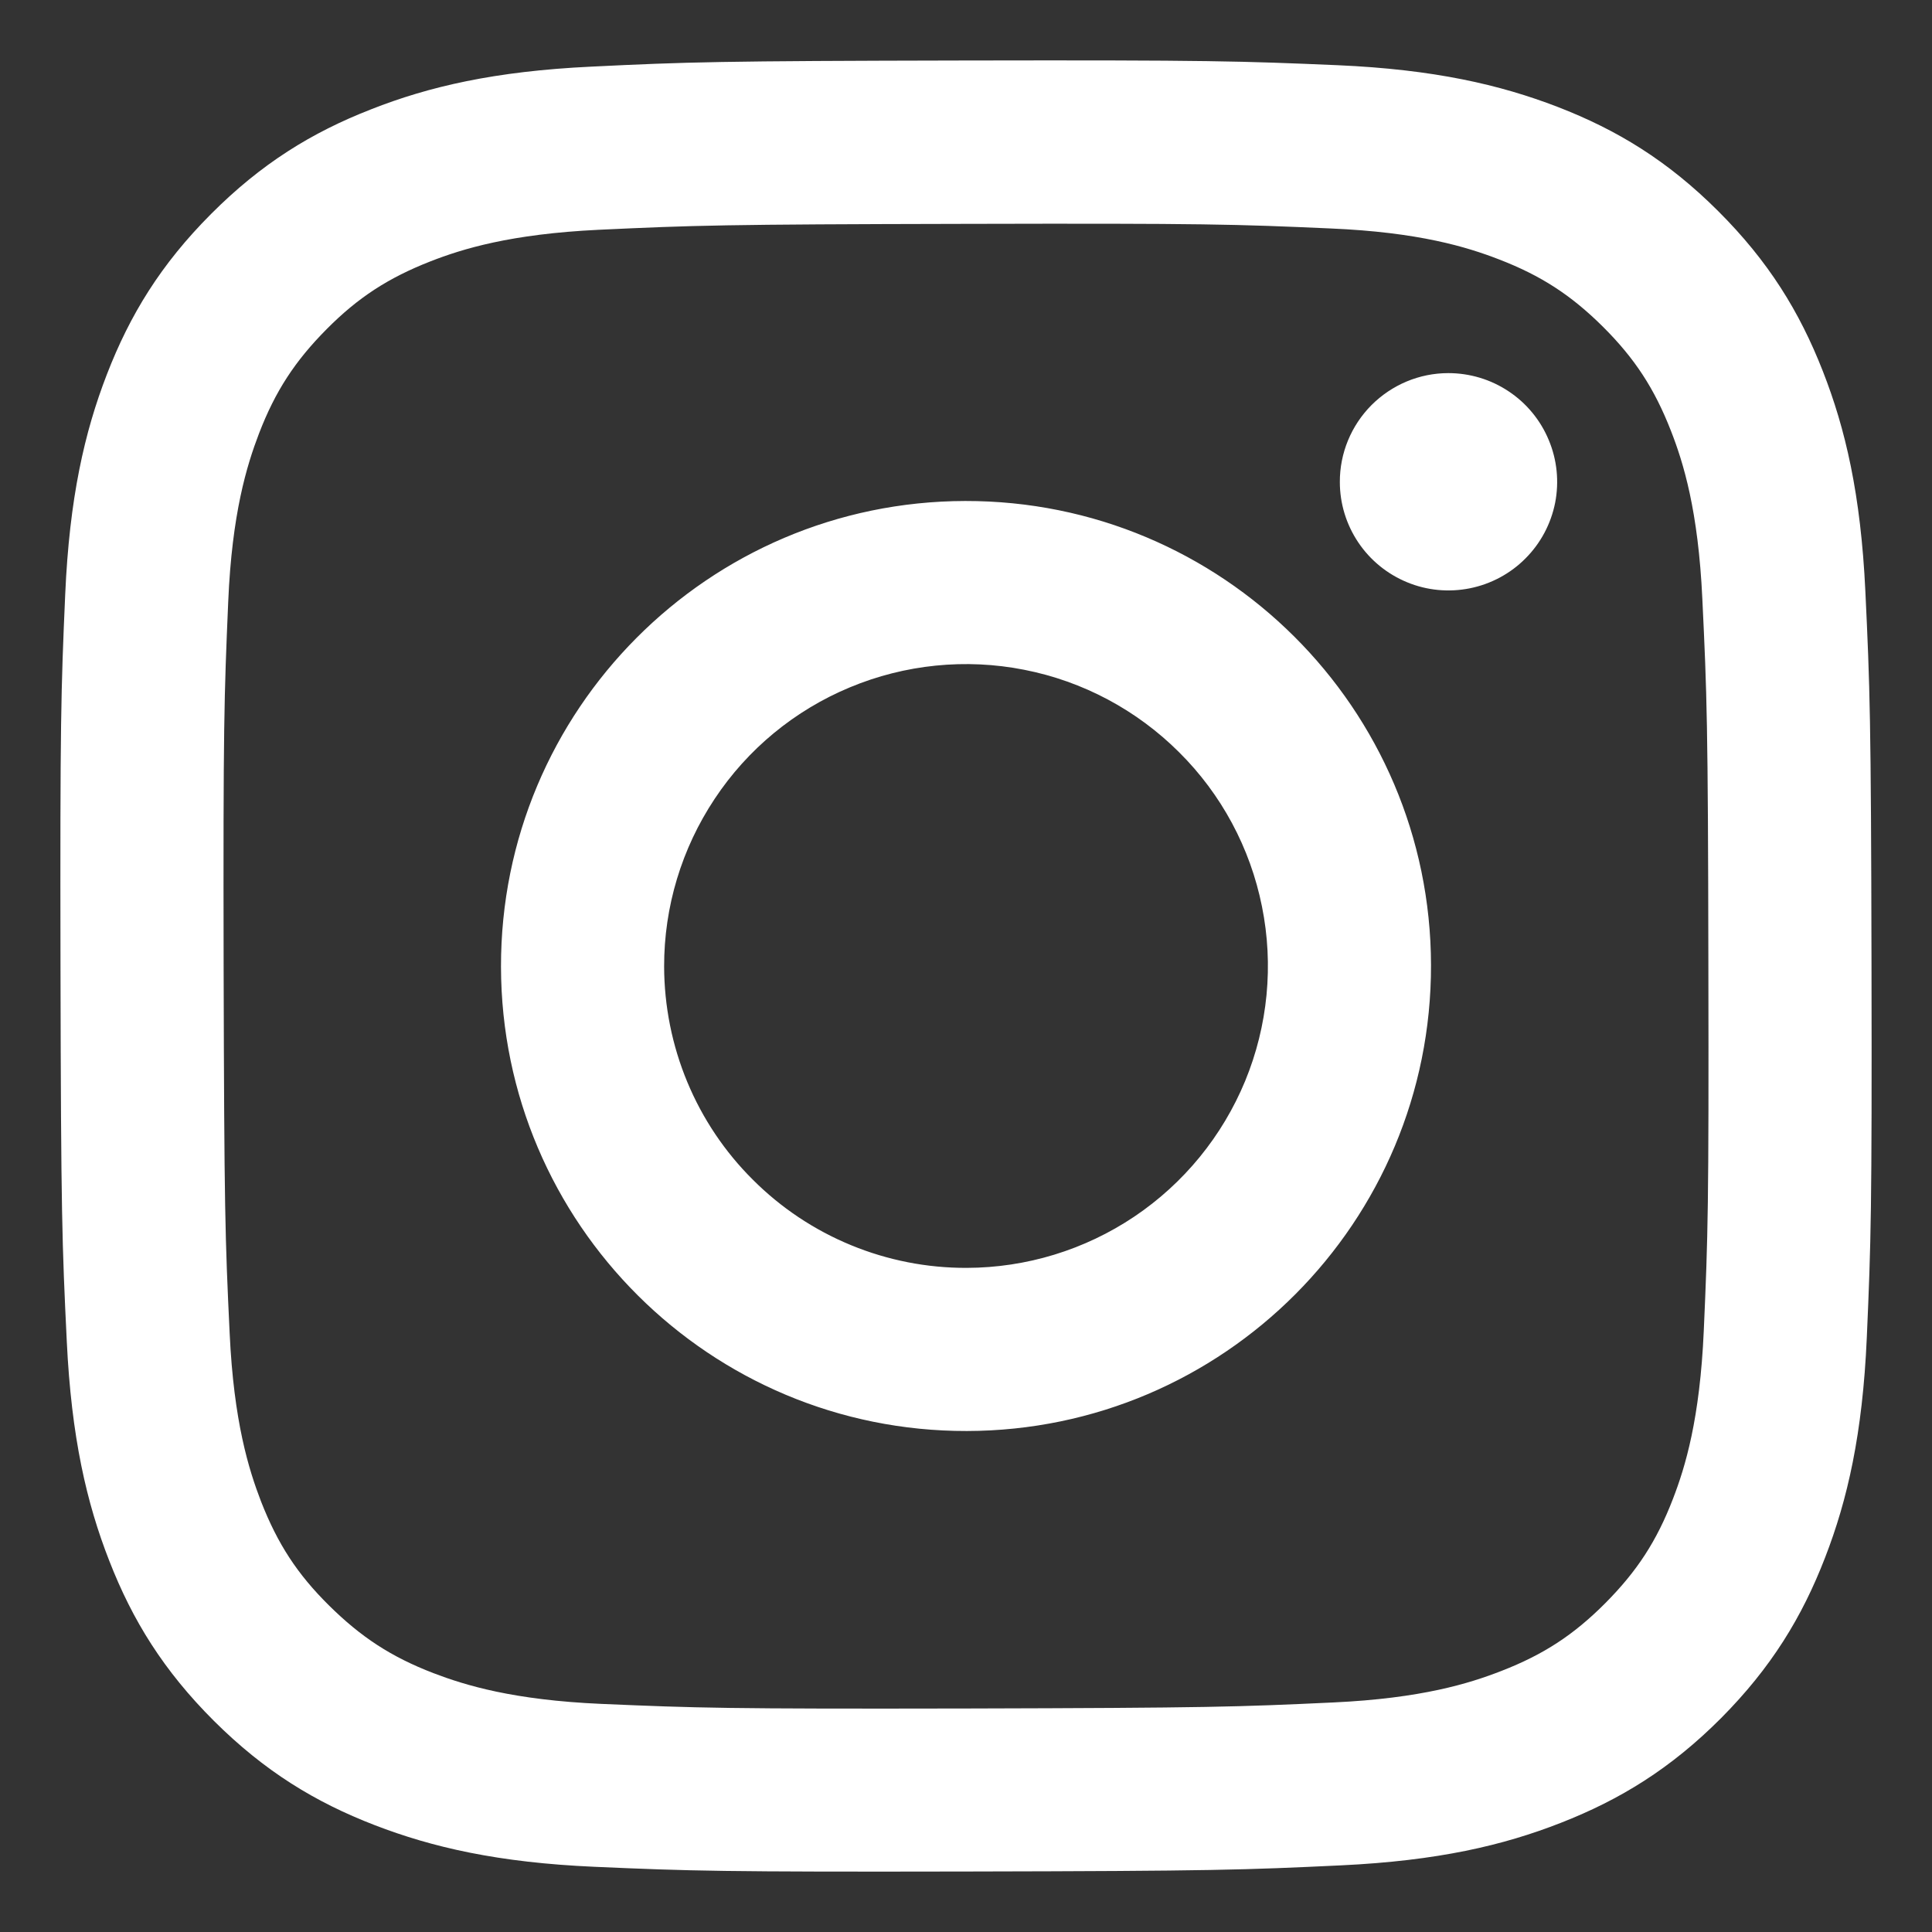 <svg width="16" height="16" viewBox="0 0 16 16" fill="none" xmlns="http://www.w3.org/2000/svg">
<rect x="0" y="0" width="16" height="16" fill="#333333" stroke="none"/>
<path d="M4.894 0.552C4.096 0.59 3.551 0.717 3.074 0.905C2.581 1.097 2.164 1.355 1.748 1.772C1.332 2.189 1.076 2.607 0.885 3.101C0.7 3.579 0.575 4.124 0.54 4.923C0.505 5.721 0.497 5.978 0.501 8.014C0.505 10.051 0.514 10.306 0.553 11.107C0.591 11.904 0.718 12.449 0.905 12.926C1.097 13.419 1.355 13.836 1.772 14.252C2.19 14.668 2.608 14.924 3.103 15.115C3.58 15.299 4.125 15.425 4.923 15.46C5.722 15.495 5.979 15.503 8.015 15.499C10.051 15.495 10.307 15.486 11.107 15.448C11.907 15.41 12.449 15.283 12.926 15.096C13.419 14.903 13.837 14.646 14.253 14.229C14.668 13.811 14.924 13.393 15.115 12.898C15.3 12.421 15.425 11.876 15.46 11.078C15.495 10.278 15.503 10.022 15.499 7.986C15.495 5.949 15.486 5.694 15.448 4.894C15.41 4.094 15.283 3.551 15.096 3.074C14.903 2.581 14.646 2.164 14.229 1.748C13.811 1.331 13.393 1.076 12.899 0.885C12.421 0.701 11.876 0.575 11.078 0.54C10.28 0.506 10.023 0.497 7.986 0.501C5.949 0.505 5.694 0.513 4.894 0.552ZM4.981 14.111C4.25 14.079 3.853 13.957 3.589 13.856C3.238 13.721 2.989 13.557 2.725 13.296C2.461 13.035 2.299 12.785 2.162 12.435C2.06 12.17 1.936 11.774 1.902 11.043C1.864 10.252 1.857 10.015 1.852 8.013C1.848 6.01 1.856 5.773 1.89 4.983C1.921 4.252 2.044 3.854 2.145 3.59C2.28 3.239 2.443 2.99 2.705 2.726C2.966 2.463 3.216 2.301 3.566 2.164C3.83 2.061 4.227 1.938 4.958 1.903C5.749 1.866 5.986 1.858 7.988 1.854C9.99 1.849 10.228 1.857 11.019 1.892C11.749 1.923 12.147 2.045 12.411 2.147C12.762 2.282 13.011 2.444 13.275 2.706C13.538 2.968 13.701 3.217 13.838 3.568C13.941 3.831 14.064 4.228 14.098 4.959C14.136 5.75 14.145 5.987 14.148 7.989C14.152 9.991 14.145 10.229 14.11 11.019C14.078 11.75 13.957 12.148 13.855 12.412C13.72 12.763 13.557 13.012 13.295 13.276C13.033 13.539 12.784 13.702 12.434 13.838C12.17 13.941 11.773 14.065 11.042 14.099C10.252 14.136 10.014 14.144 8.012 14.149C6.009 14.153 5.773 14.145 4.982 14.111M11.096 3.992C11.096 4.17 11.149 4.343 11.248 4.491C11.347 4.639 11.488 4.754 11.653 4.822C11.817 4.89 11.998 4.907 12.173 4.872C12.347 4.837 12.508 4.751 12.633 4.625C12.759 4.499 12.844 4.339 12.879 4.164C12.913 3.989 12.895 3.808 12.826 3.644C12.758 3.48 12.642 3.339 12.494 3.241C12.346 3.142 12.172 3.09 11.994 3.09C11.755 3.09 11.527 3.186 11.358 3.355C11.19 3.524 11.095 3.753 11.096 3.992ZM4.149 8.007C4.153 10.134 5.881 11.855 8.007 11.851C10.134 11.847 11.855 10.12 11.851 7.992C11.847 5.865 10.12 4.145 7.993 4.149C5.866 4.153 4.145 5.881 4.149 8.007ZM5.5 8.005C5.499 7.51 5.645 7.027 5.919 6.615C6.192 6.203 6.582 5.882 7.039 5.692C7.495 5.502 7.998 5.451 8.483 5.547C8.968 5.642 9.414 5.88 9.764 6.229C10.115 6.577 10.354 7.022 10.451 7.507C10.549 7.992 10.5 8.495 10.312 8.952C10.123 9.409 9.804 9.8 9.393 10.076C8.983 10.351 8.5 10.499 8.005 10.5C7.677 10.501 7.351 10.437 7.048 10.312C6.744 10.187 6.468 10.003 6.236 9.771C6.003 9.54 5.818 9.264 5.692 8.961C5.566 8.658 5.501 8.333 5.5 8.005Z" fill="white"/>
</svg>
